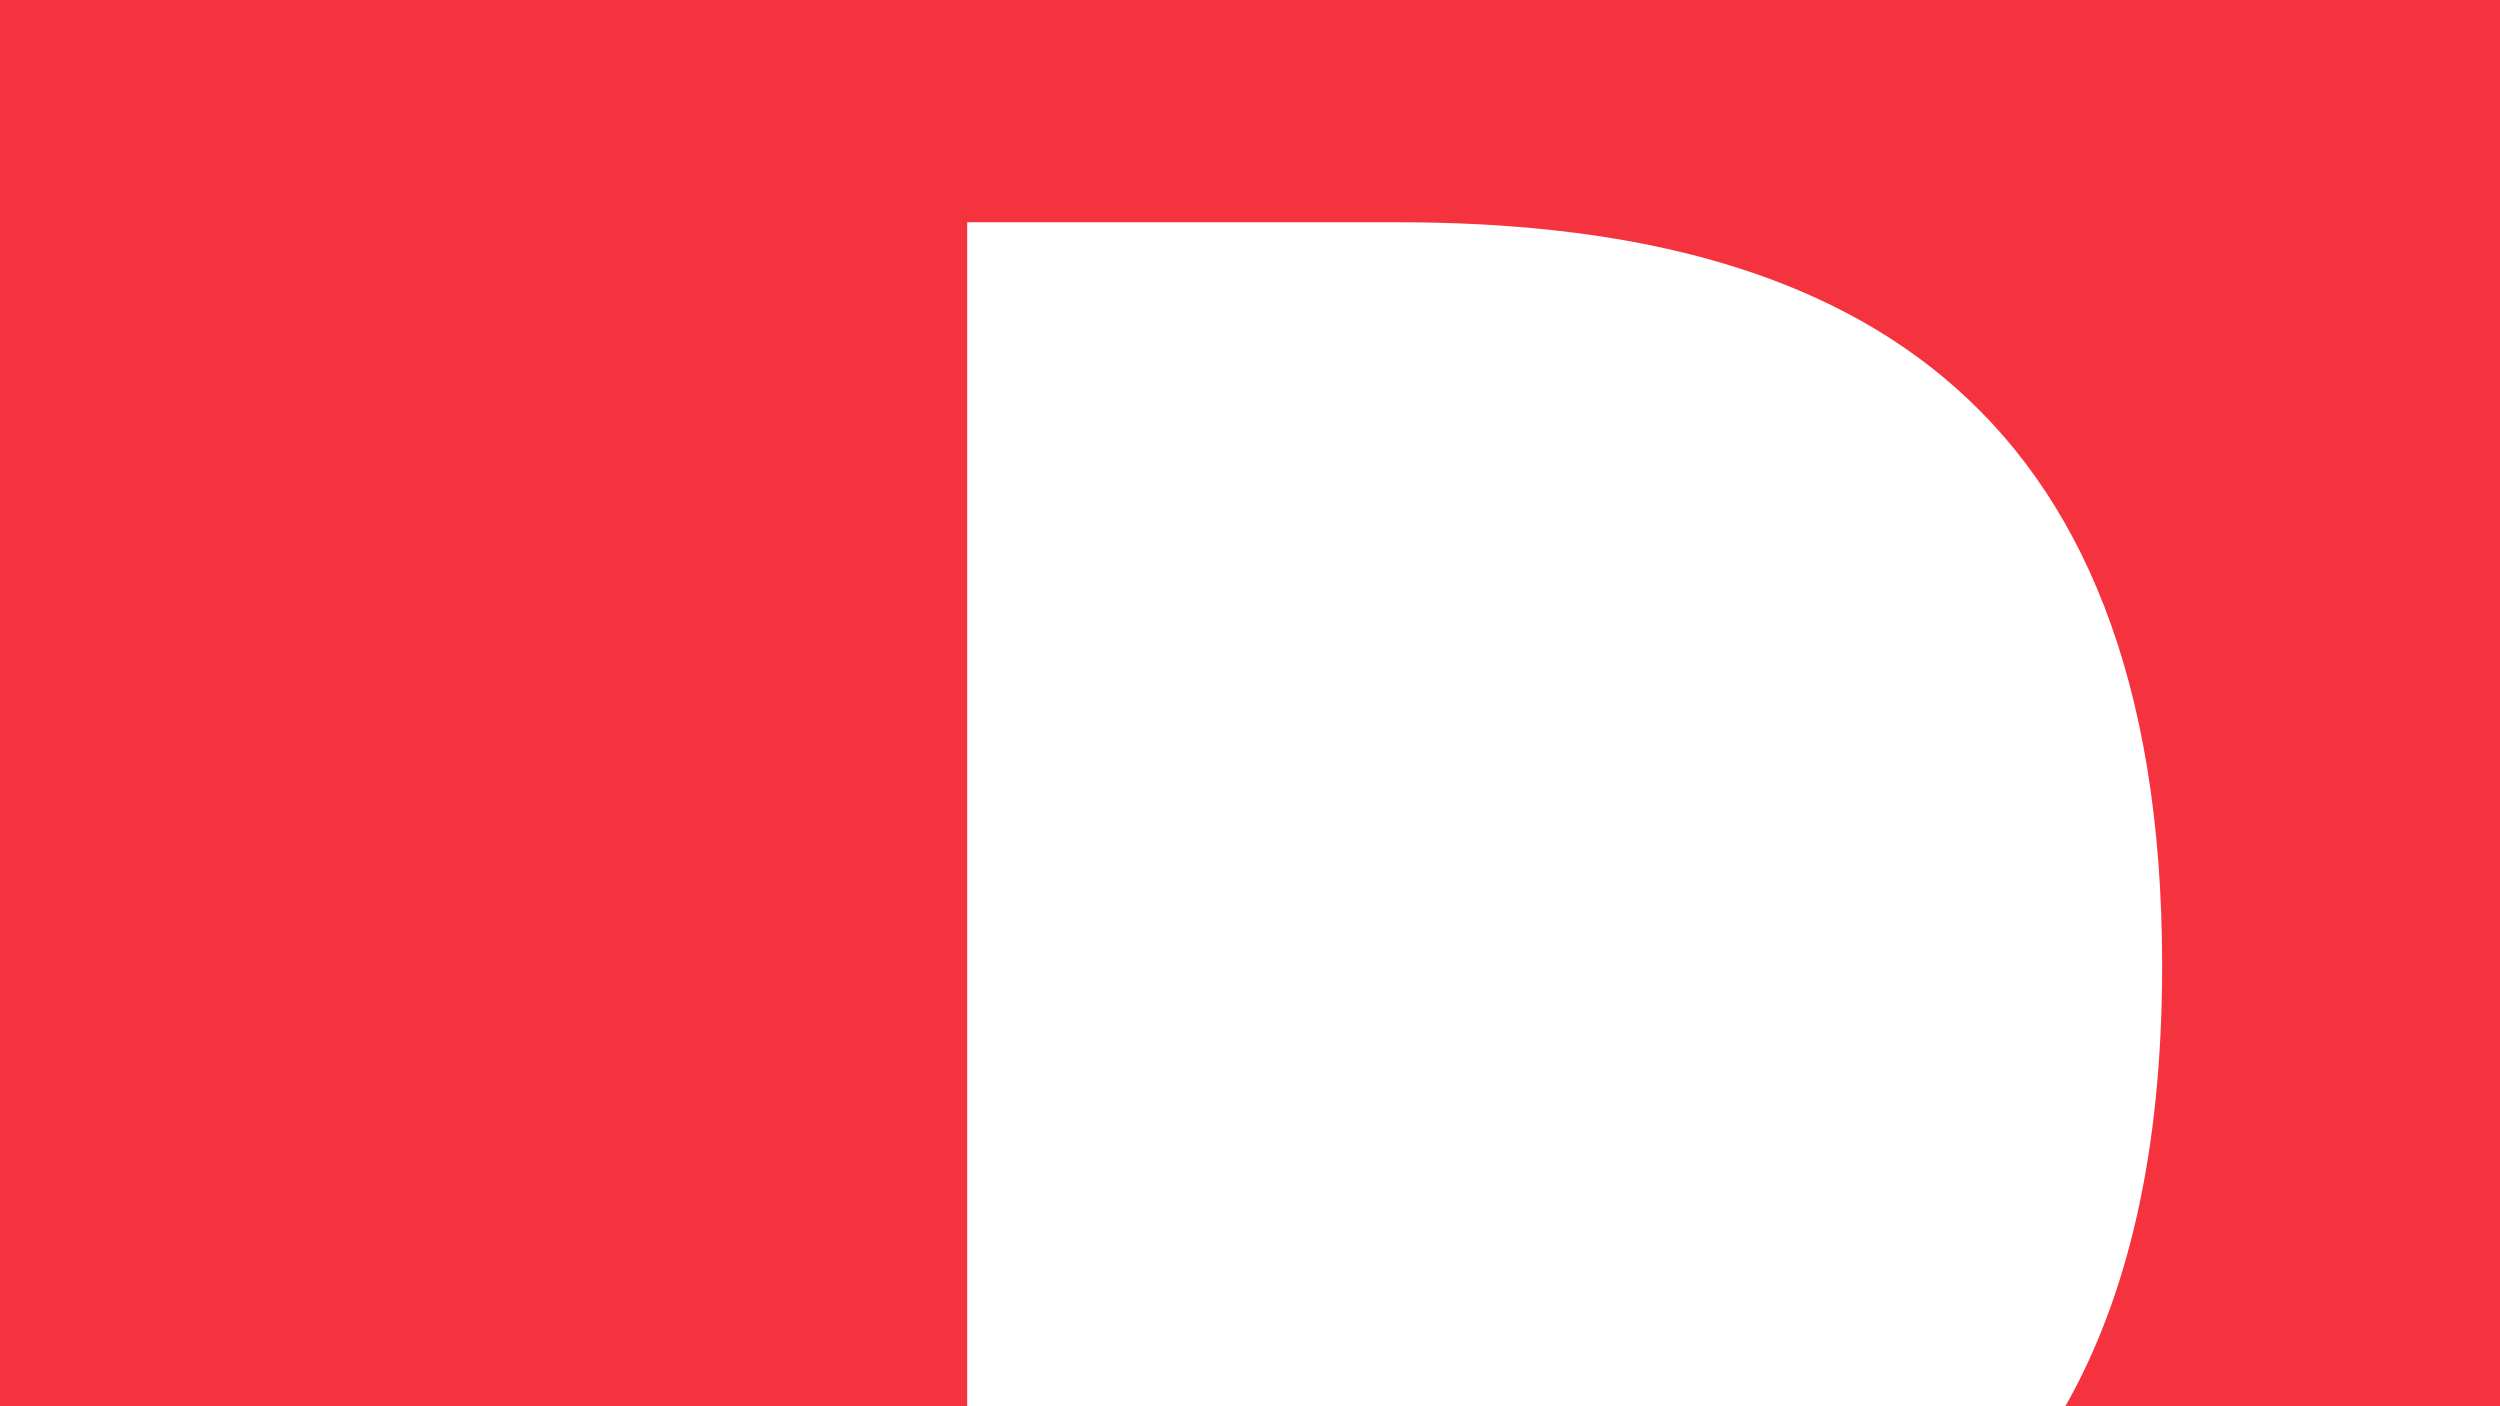 <?xml version="1.0" encoding="UTF-8"?><svg xmlns="http://www.w3.org/2000/svg" viewBox="0 0 339.56 191"><defs><style>.d{fill:#f5333f;}</style></defs><g id="a"/><g id="b"><g id="c"><path class="d" d="M0,191H131.37V30.19h58.54c59.38,0,103.76,22.7,103.76,100.96,0,25.32-4.66,44.9-13.14,59.84h59.03V0H0V191Z"/></g></g></svg>